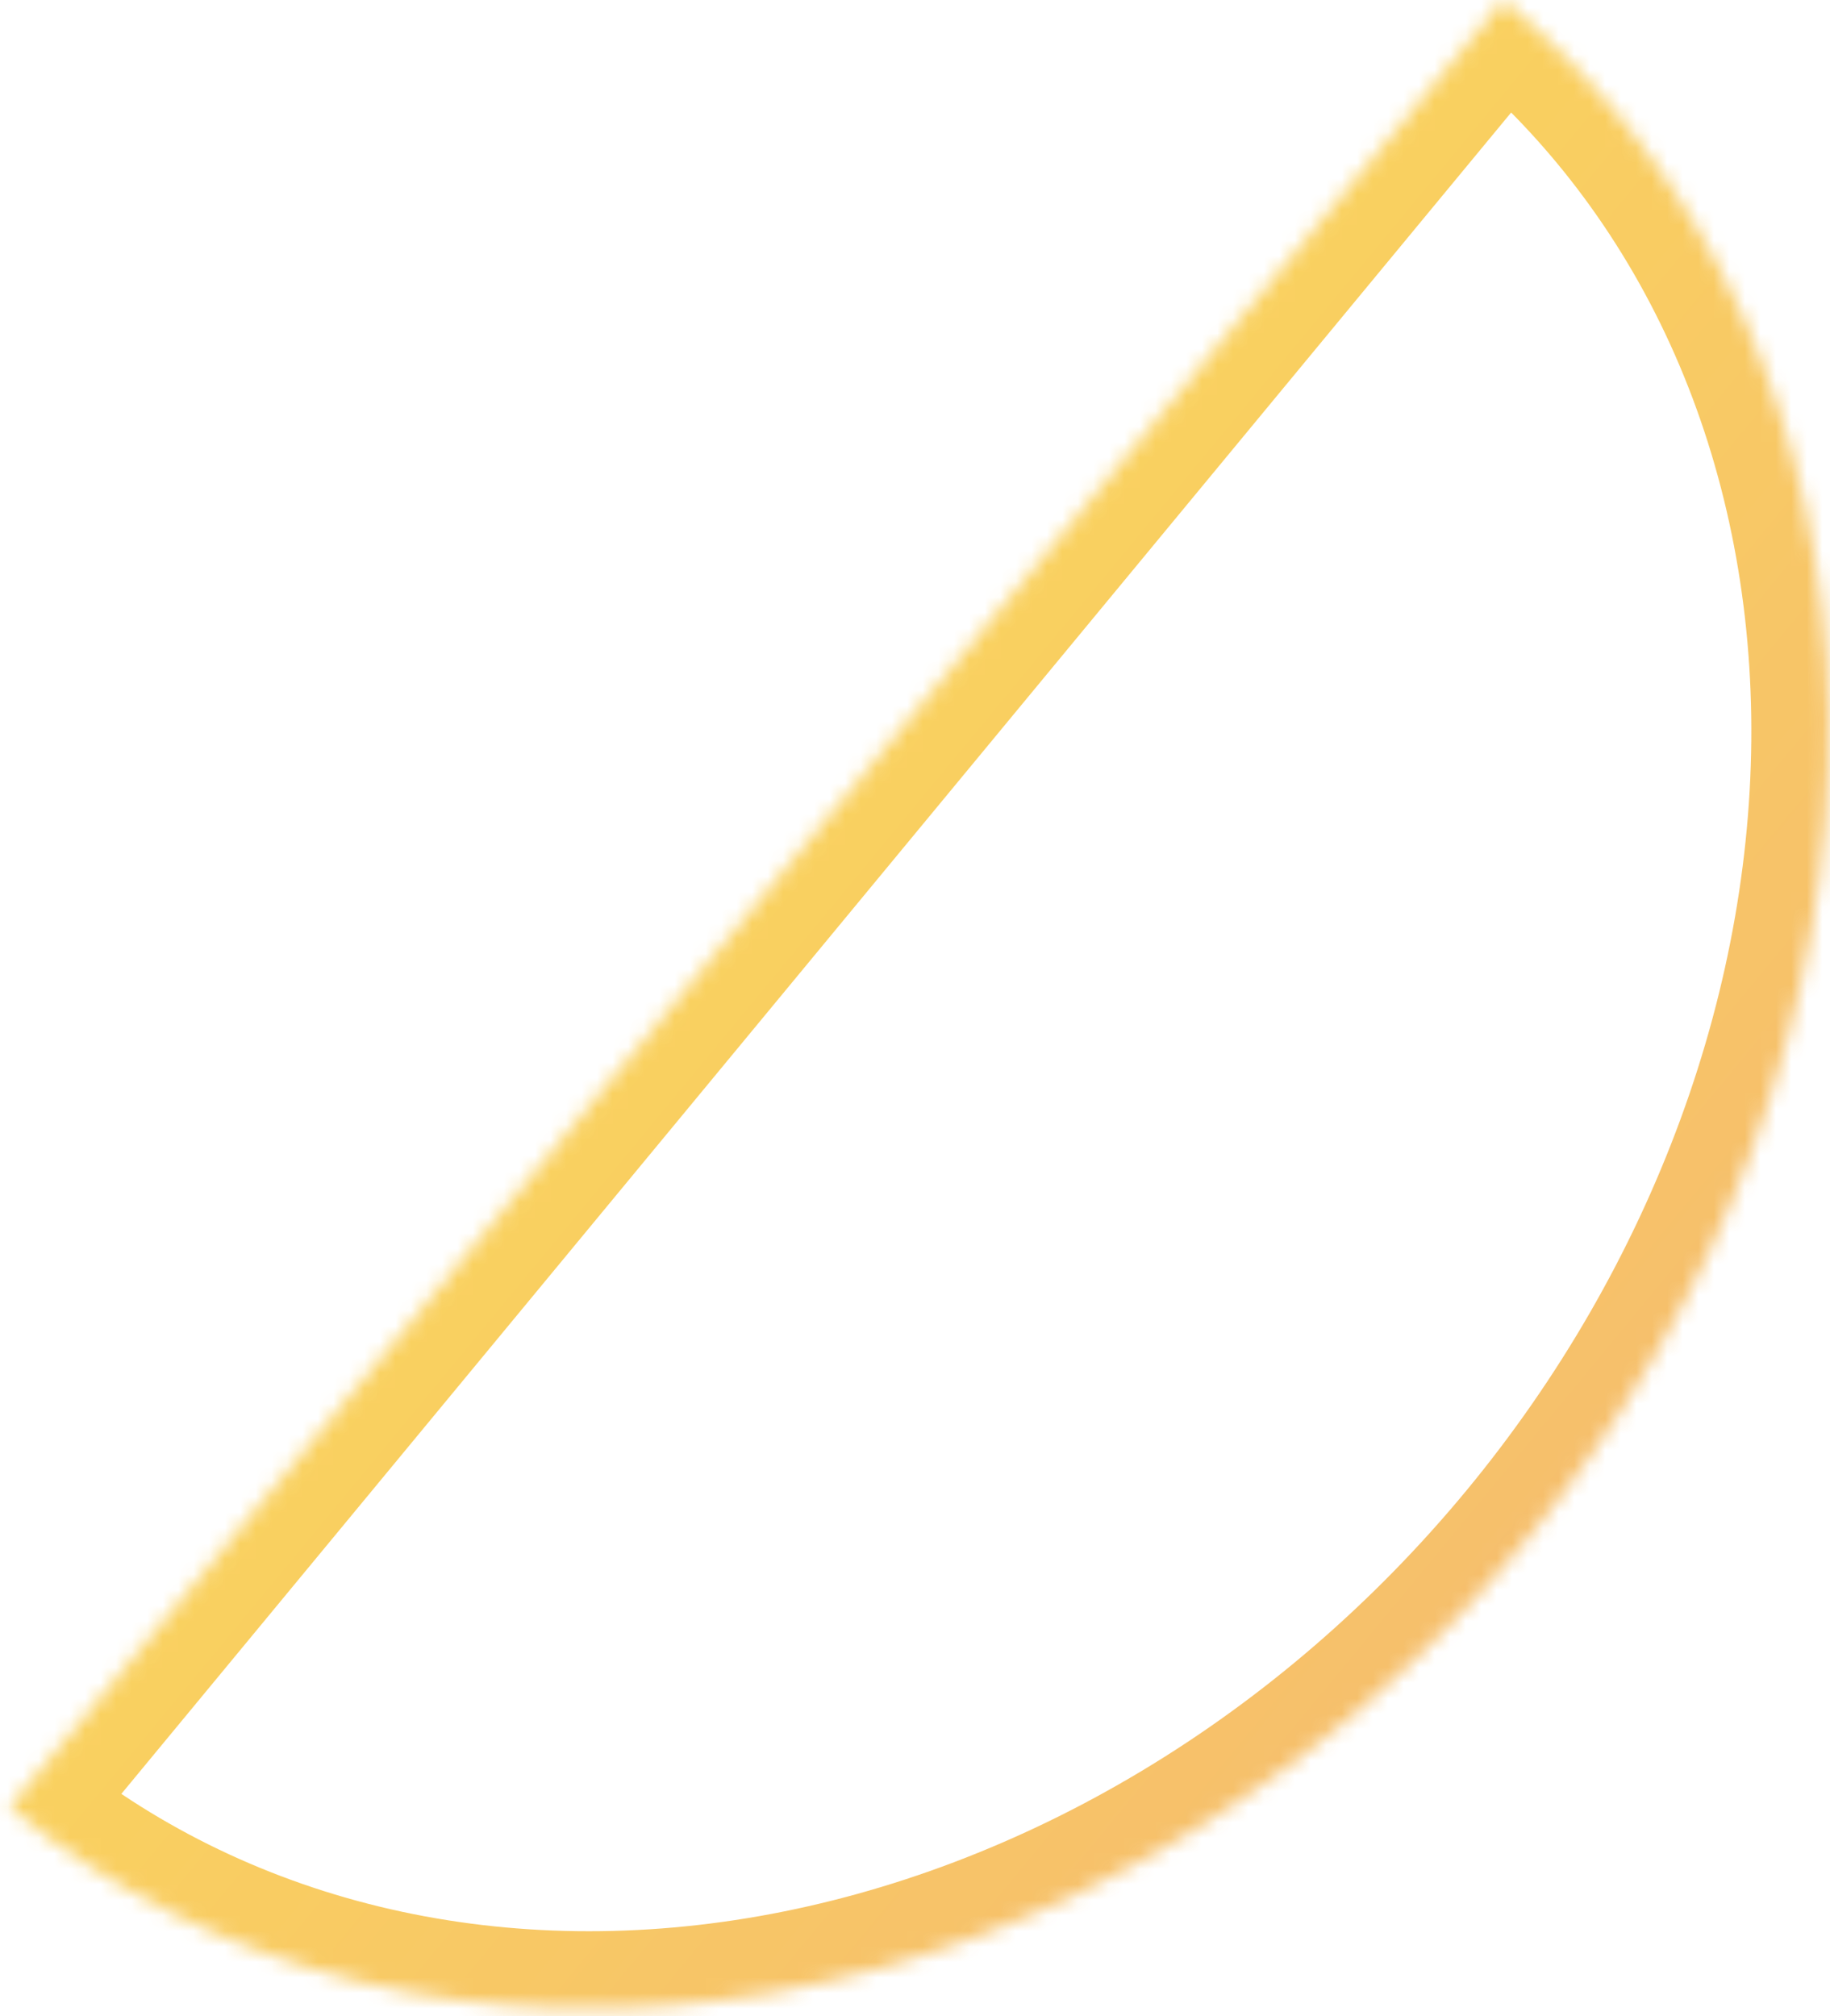 <svg xmlns="http://www.w3.org/2000/svg" width="118" height="130" viewBox="0 0 118 130" fill="none"><g opacity="0.7"><mask id="path-1-inside-1_2091_9593" fill="white"><path d="M0.626 116.529C7.143 121.916 14.842 125.743 23.283 127.793C31.724 129.842 40.741 130.074 49.821 128.474C58.901 126.874 67.865 123.474 76.201 118.468C84.537 113.462 92.082 106.948 98.406 99.298C104.729 91.648 109.707 83.012 113.055 73.883C116.404 64.754 118.056 55.31 117.92 46.092C117.783 36.873 115.859 28.06 112.258 20.155C108.657 12.251 103.449 5.409 96.932 0.022L48.779 58.276L0.626 116.529Z"></path></mask><path d="M0.626 116.529C7.143 121.916 14.842 125.743 23.283 127.793C31.724 129.842 40.741 130.074 49.821 128.474C58.901 126.874 67.865 123.474 76.201 118.468C84.537 113.462 92.082 106.948 98.406 99.298C104.729 91.648 109.707 83.012 113.055 73.883C116.404 64.754 118.056 55.31 117.92 46.092C117.783 36.873 115.859 28.06 112.258 20.155C108.657 12.251 103.449 5.409 96.932 0.022L48.779 58.276L0.626 116.529Z" stroke="url(#paint0_linear_2091_9593)" stroke-width="10" mask="url(#path-1-inside-1_2091_9593)"></path></g><defs><linearGradient id="paint0_linear_2091_9593" x1="98.406" y1="99.298" x2="-0.848" y2="17.253" gradientUnits="userSpaceOnUse"><stop stop-color="#F2A42D"></stop><stop offset="1" stop-color="#FDD60A"></stop></linearGradient></defs></svg>